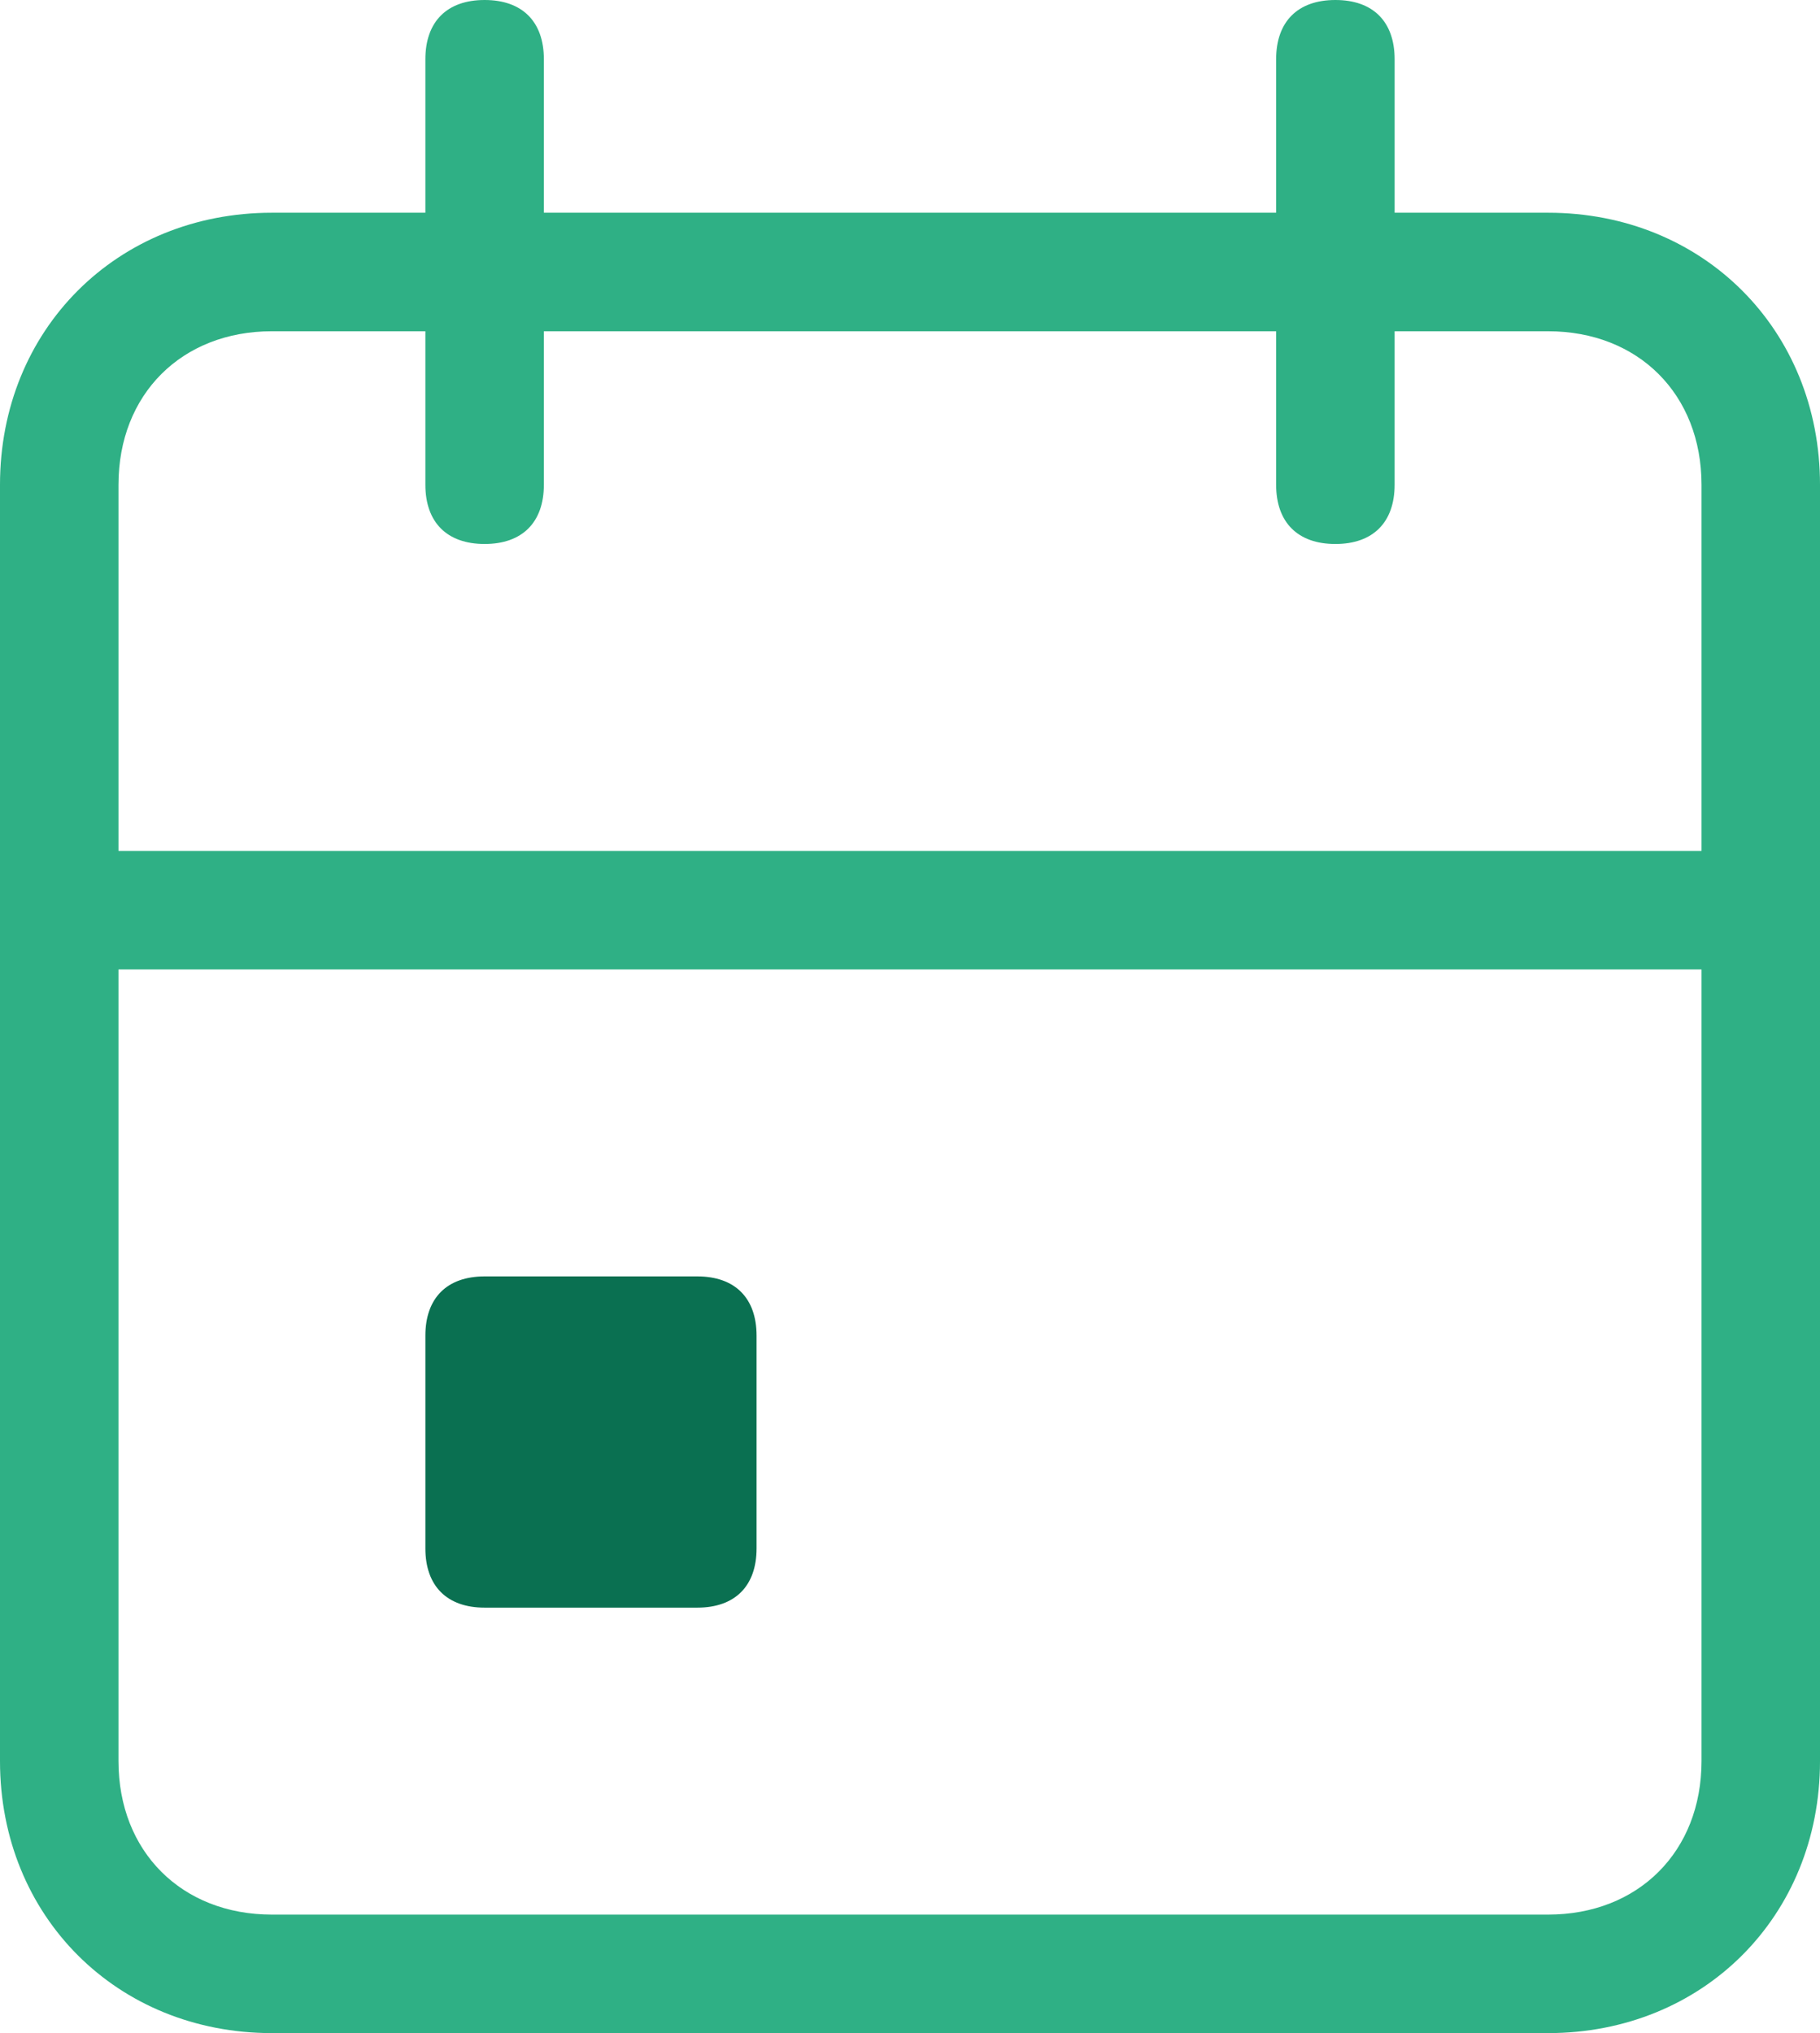 <svg version="1.1"
	 xmlns="http://www.w3.org/2000/svg" xmlns:xlink="http://www.w3.org/1999/xlink" xmlns:a="http://ns.adobe.com/AdobeSVGViewerExtensions/3.0/"
	 x="0px" y="0px" width="273.827px" height="305.827px" viewBox="0 0 273.827 305.827" enable-background="new 0 0 273.827 305.827"
	 xml:space="preserve">
<g>
	<path fill="#2FB085" d="M40.914,305.827C17.589,305.827,0,288.238,0,264.914v-192C0,49.589,17.589,32,40.914,32H64V8.914
		C64,3.249,67.249,0,72.914,0s8.914,3.249,8.914,8.914V32H192V8.914C192,3.249,195.249,0,200.914,0s8.913,3.249,8.913,8.914V32
		h23.087c23.324,0,40.913,17.589,40.913,40.914v192c0,23.324-17.589,40.913-40.913,40.913H40.914z M17.827,264.914
		c0,13.593,9.493,23.087,23.086,23.087h192c13.593,0,23.087-9.494,23.087-23.087V145.827H17.827V264.914z M40.914,49.827
		c-13.593,0-23.086,9.493-23.086,23.086V128H256V72.914c0-13.593-9.494-23.086-23.087-23.086h-23.087v23.086
		c0,5.665-3.248,8.914-8.913,8.914S192,78.578,192,72.914V49.827H81.827v23.086c0,5.665-3.249,8.914-8.914,8.914
		S64,78.578,64,72.914V49.827H40.914z"/>
	<path fill="#0A7051" d="M72.914,241.827c-5.665,0-8.914-3.248-8.914-8.913v-32c0-5.665,3.249-8.913,8.914-8.913h32
		c5.665,0,8.914,3.248,8.914,8.913v32c0,5.665-3.249,8.913-8.914,8.913H72.914z"/>
</g>
</svg>